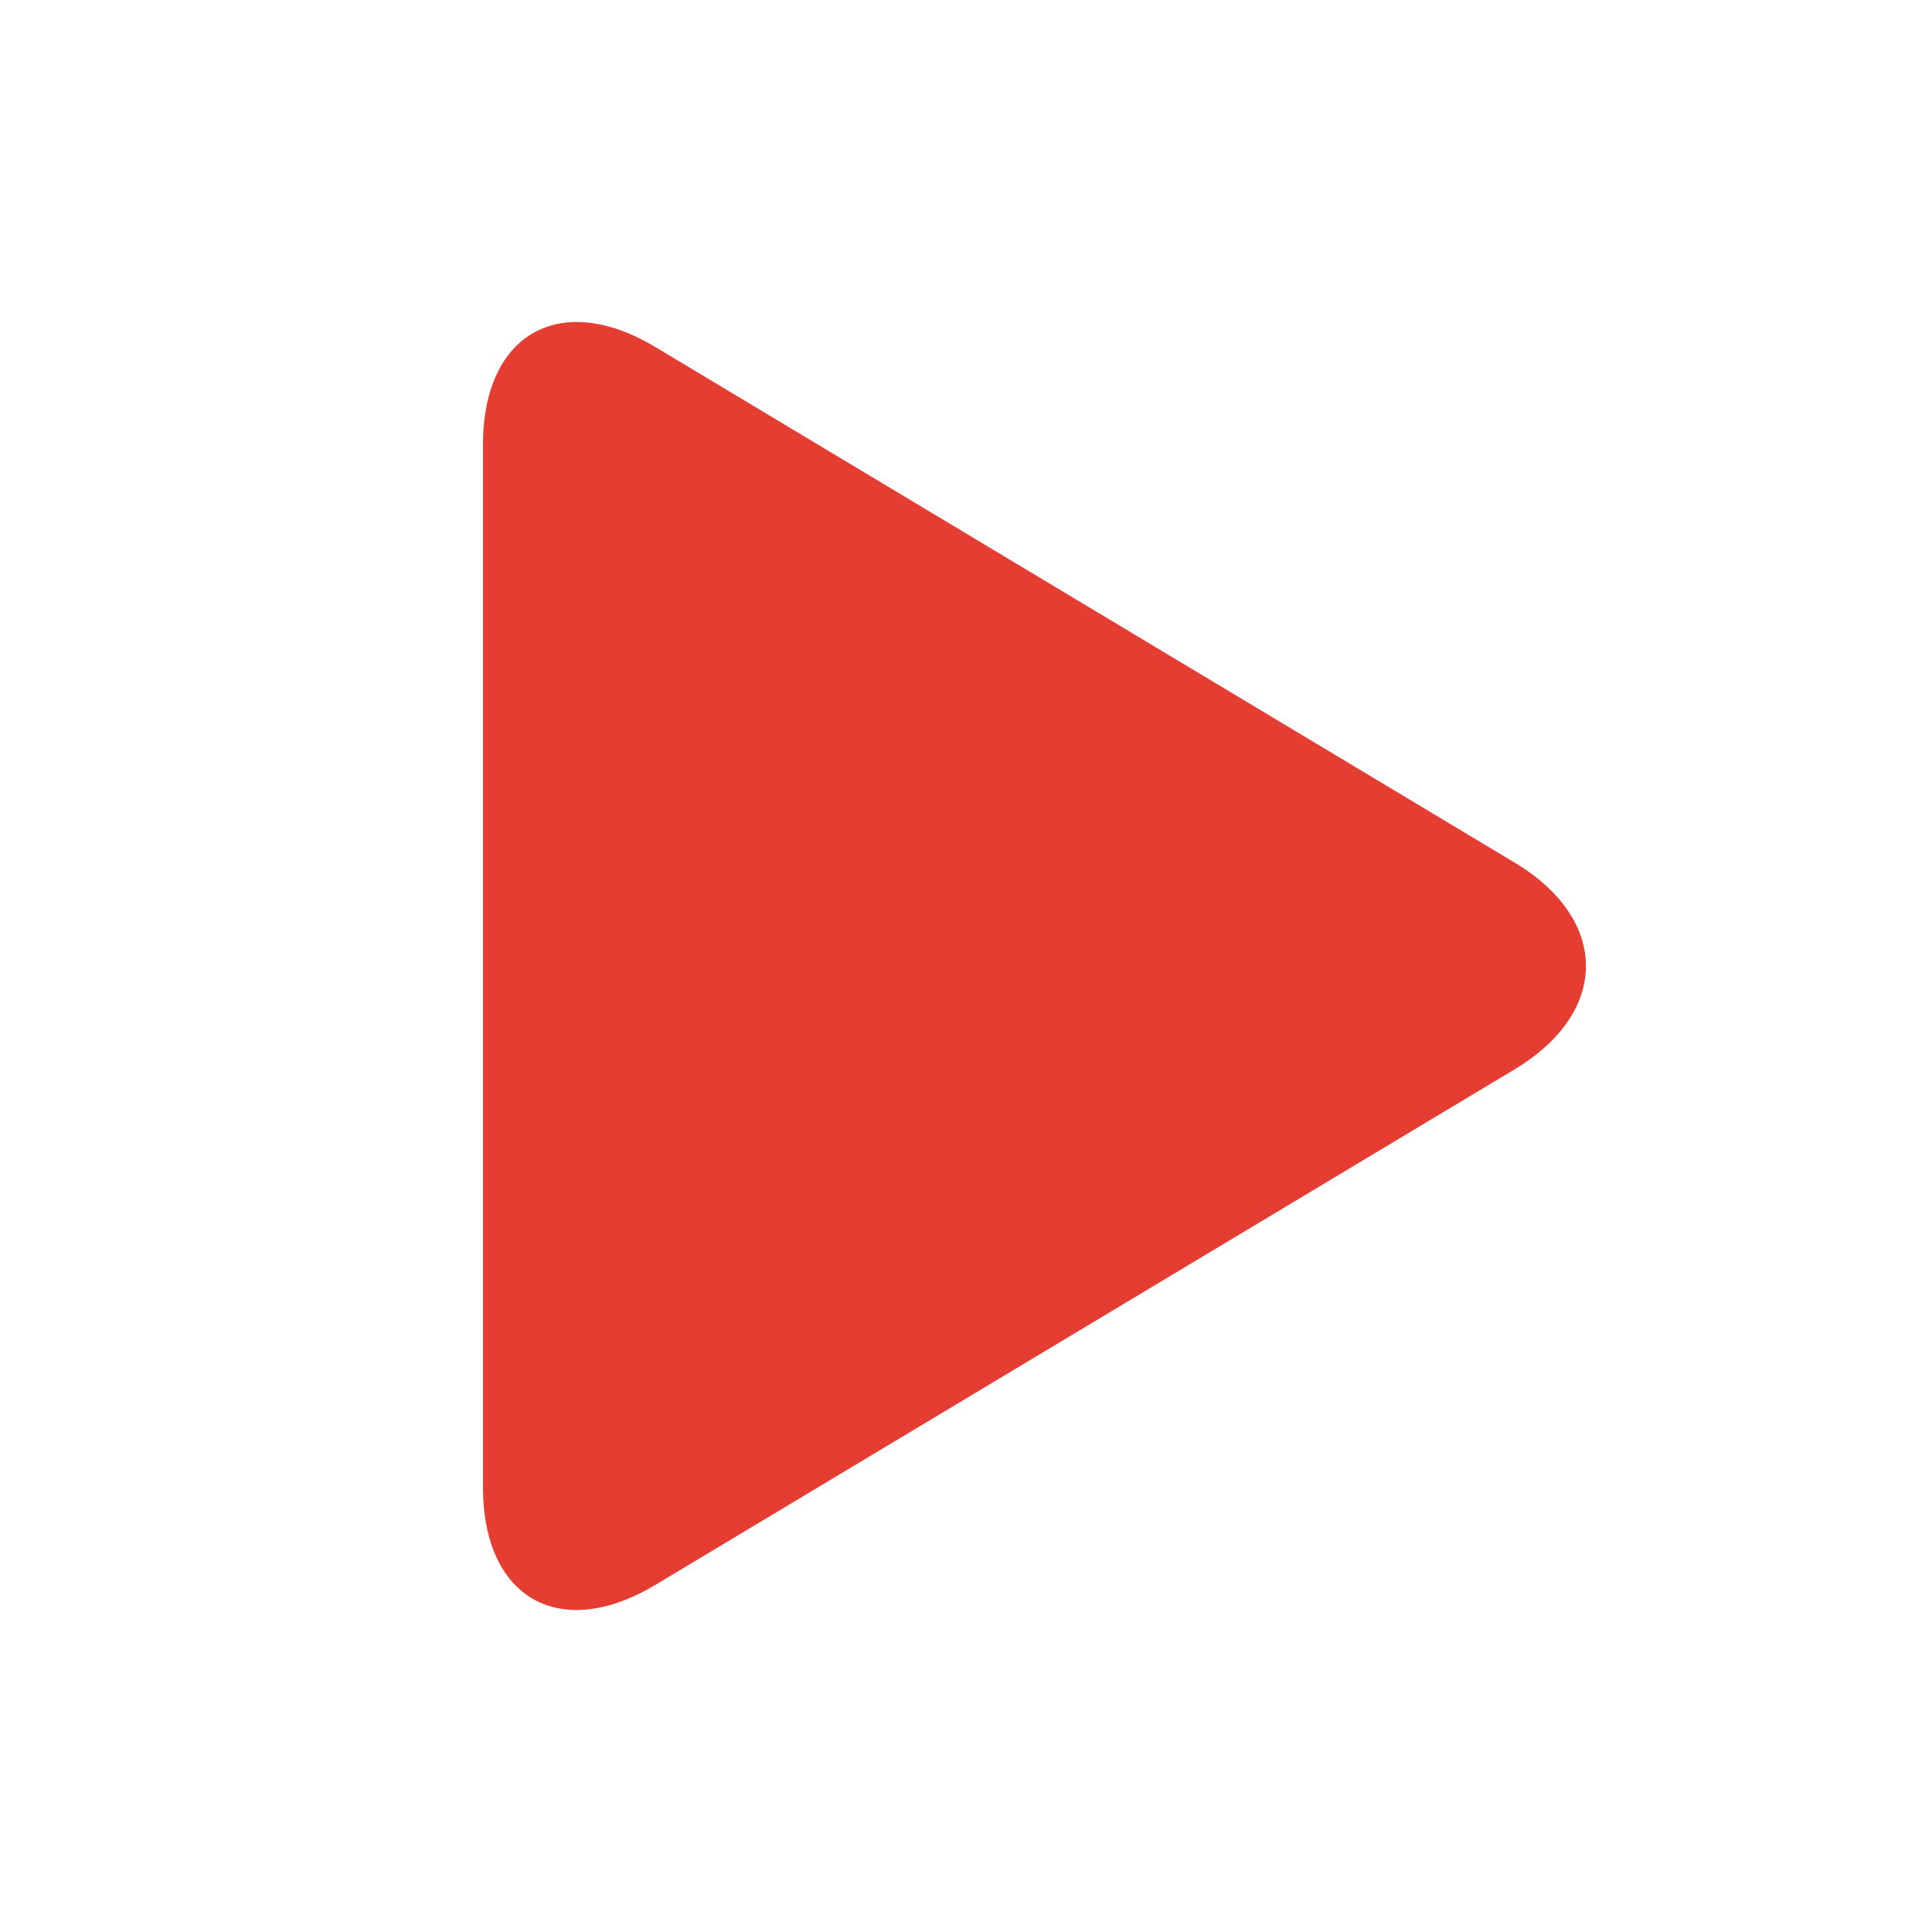 <?xml version="1.0" encoding="UTF-8"?>
<svg width="24px" height="24px" viewBox="0 0 24 24" version="1.1" xmlns="http://www.w3.org/2000/svg" xmlns:xlink="http://www.w3.org/1999/xlink">
    <title>Icon / play</title>
    <g id="Icon-/-play" stroke="none" stroke-width="1" fill="none" fill-rule="evenodd">
        <polygon id="24pt-Bounding-Box" opacity="0" fill-rule="nonzero" points="0 0 24 0 24 24 0 24"></polygon>
        <path d="M8.143,4.312 C6.958,3.601 6,4.148 6,5.522 L6,18.478 C6,19.856 6.958,20.398 8.143,19.687 L18.813,13.285 C19.997,12.575 19.998,11.425 18.813,10.714 L8.143,4.312 Z" id="Fill-3" fill="#E63D32"></path>
    </g>
</svg>